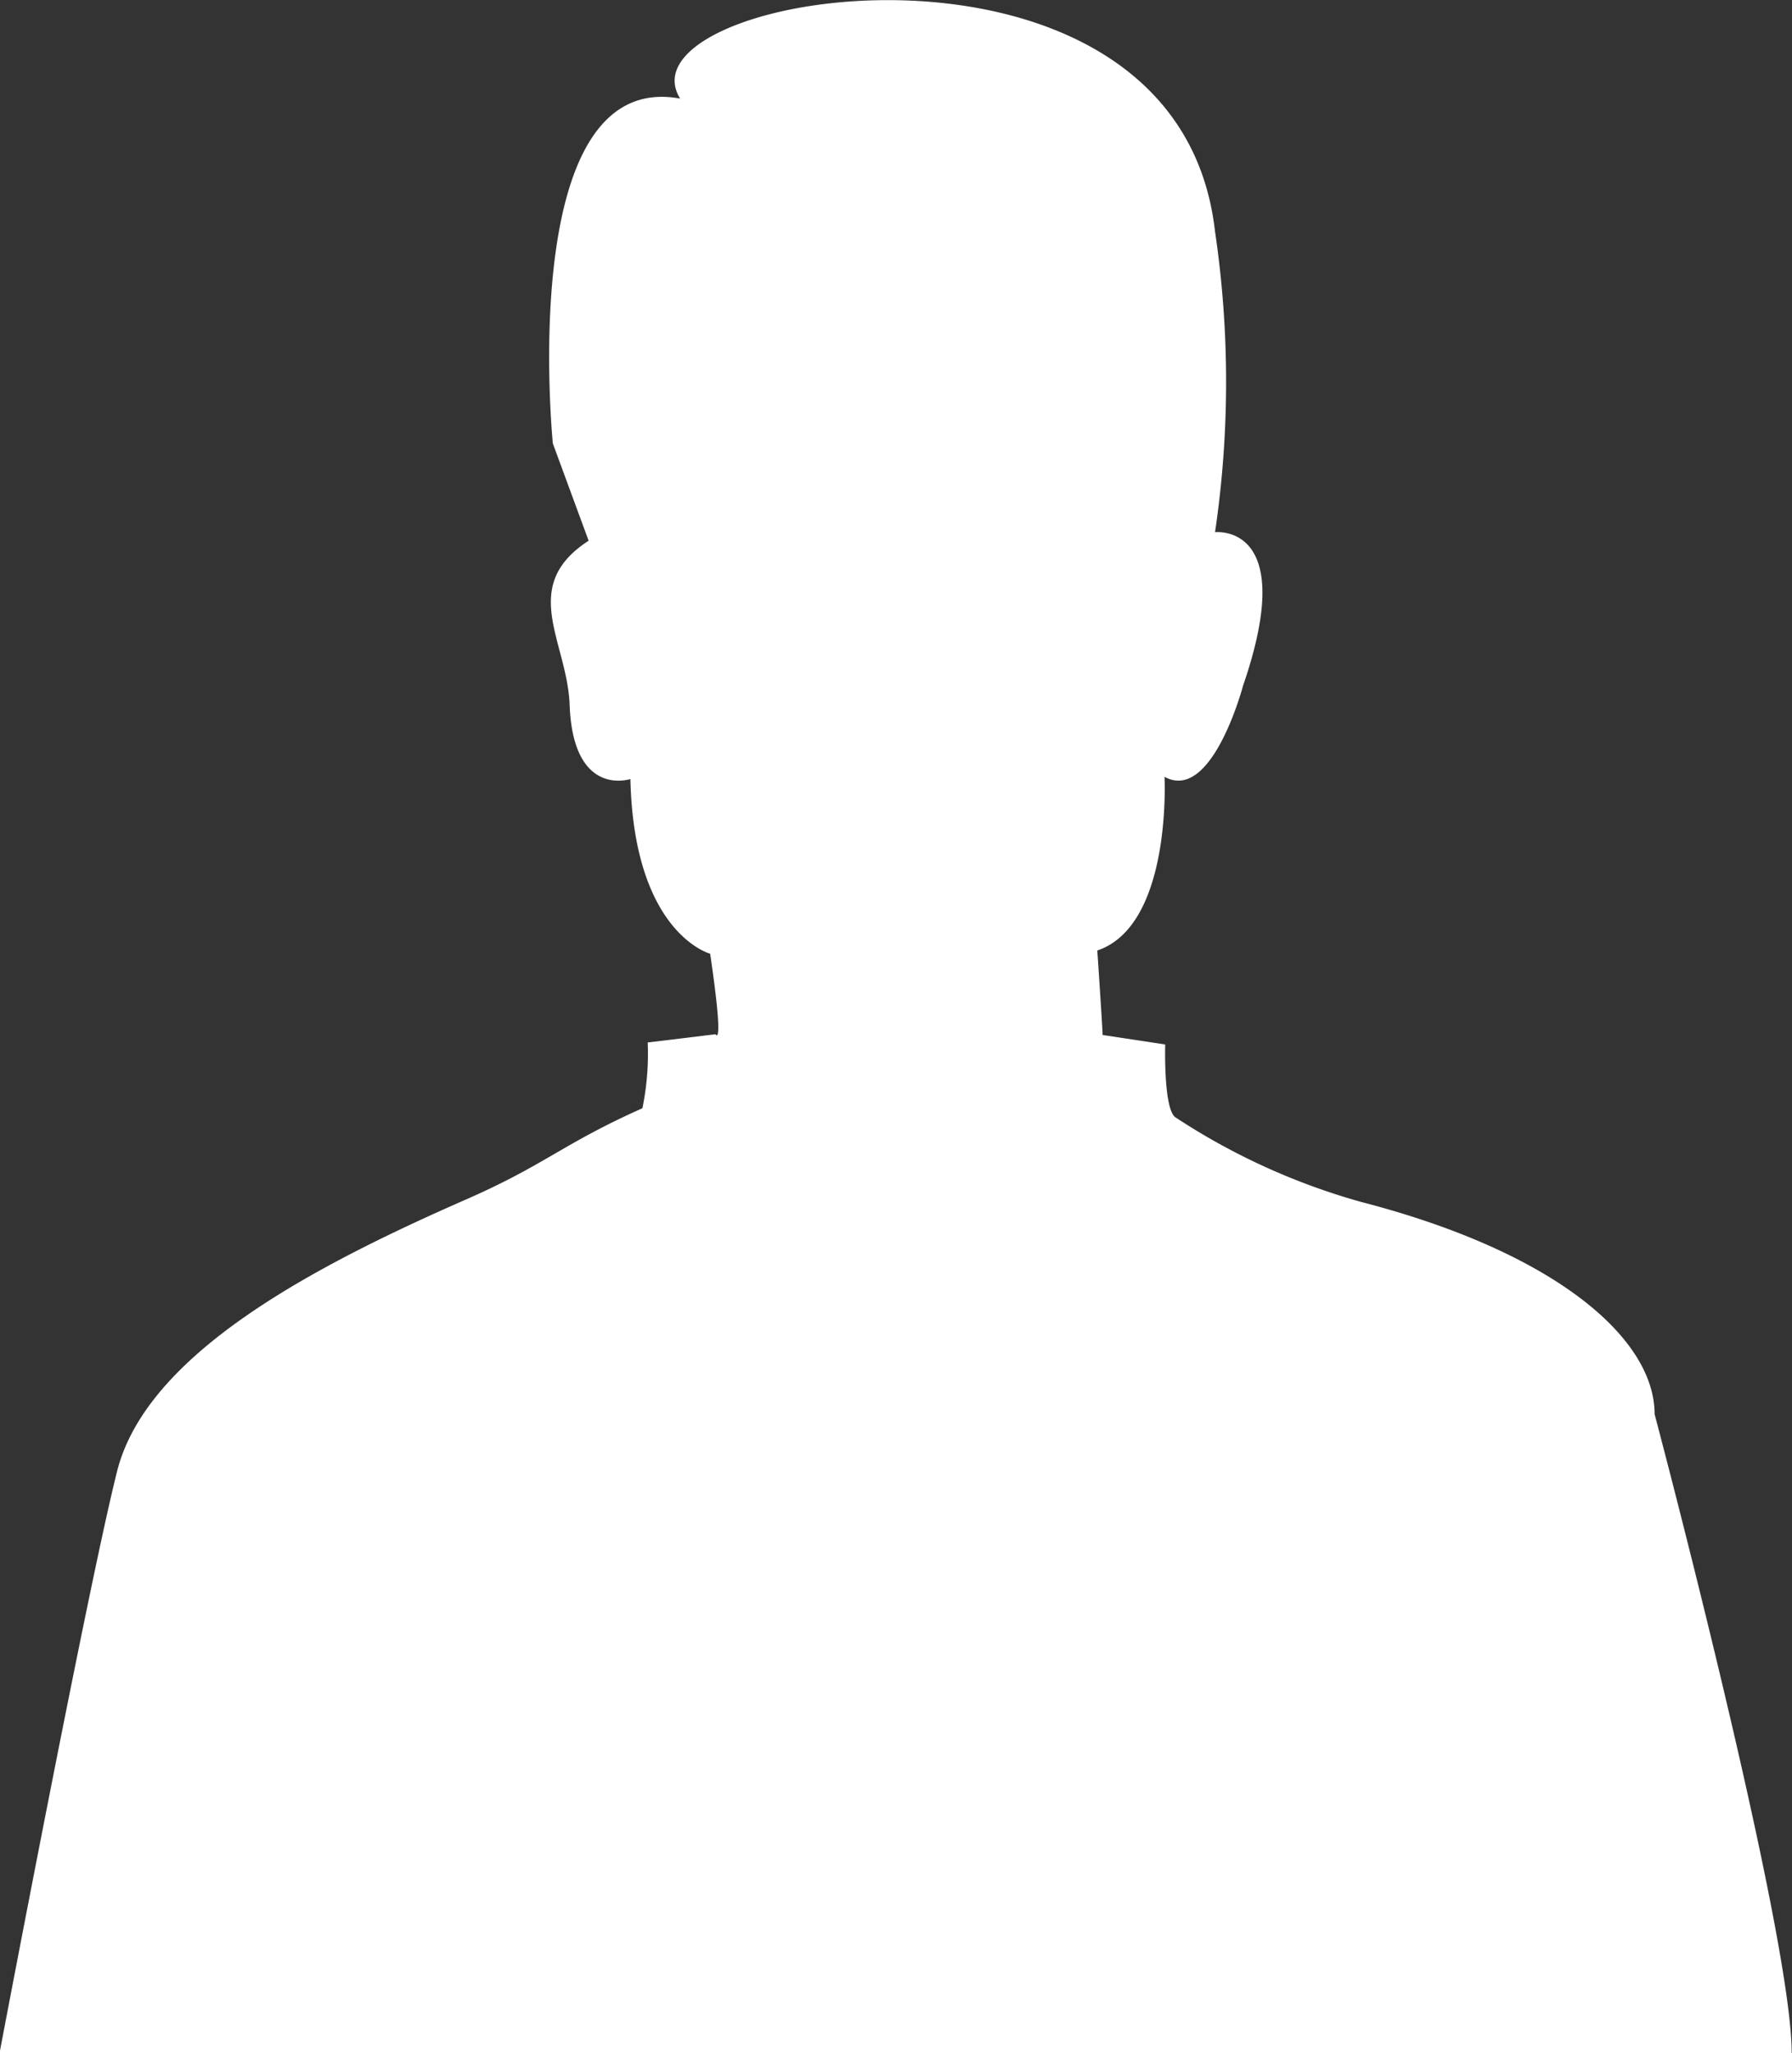 <svg xmlns="http://www.w3.org/2000/svg" width="47.188" height="54.063" viewBox="0 0 47.188 54.063"><rect x="0" y="0" width="47.188" height="54.063" fill="#333333" stroke="none"/><defs><style>.cls-1 { fill: #fff; fill-rule: evenodd; }</style></defs><path id="Shape_2_copy_4" data-name="Shape 2 copy 4" class="cls-1" d="M47.18 54.062c0-3.217-3.61-16.826-3.61-16.826 0-1.99-2.6-4.26-7.72-5.585a17.394 17.394 0 0 1-4.887-2.223c-.33-.188-.28-1.925-.28-1.925l-1.648-.25c0-.142-.14-2.225-.14-2.225 1.972-.663 1.77-4.574 1.77-4.574 1.252.695 2.068-2.4 2.068-2.4 1.482-4.3-.738-4.04-.738-4.04a27.05 27.05 0 0 0 0-7.918c-.987-8.708-15.847-6.344-14.085-3.5-4.343-.8-3.352 9.082-3.352 9.082l.942 2.56c-1.85 1.2-.564 2.65-.5 4.32.09 2.466 1.6 1.955 1.6 1.955.093 4.07 2.1 4.6 2.1 4.6.377 2.556.142 2.12.142 2.12l-1.786.217a7.1 7.1 0 0 1-.14 1.732c-2.1.936-2.553 1.485-4.64 2.4-4.032 1.767-8.414 4.065-9.193 7.16S-.012 54.06-.012 54.06h47.19z"/></svg>